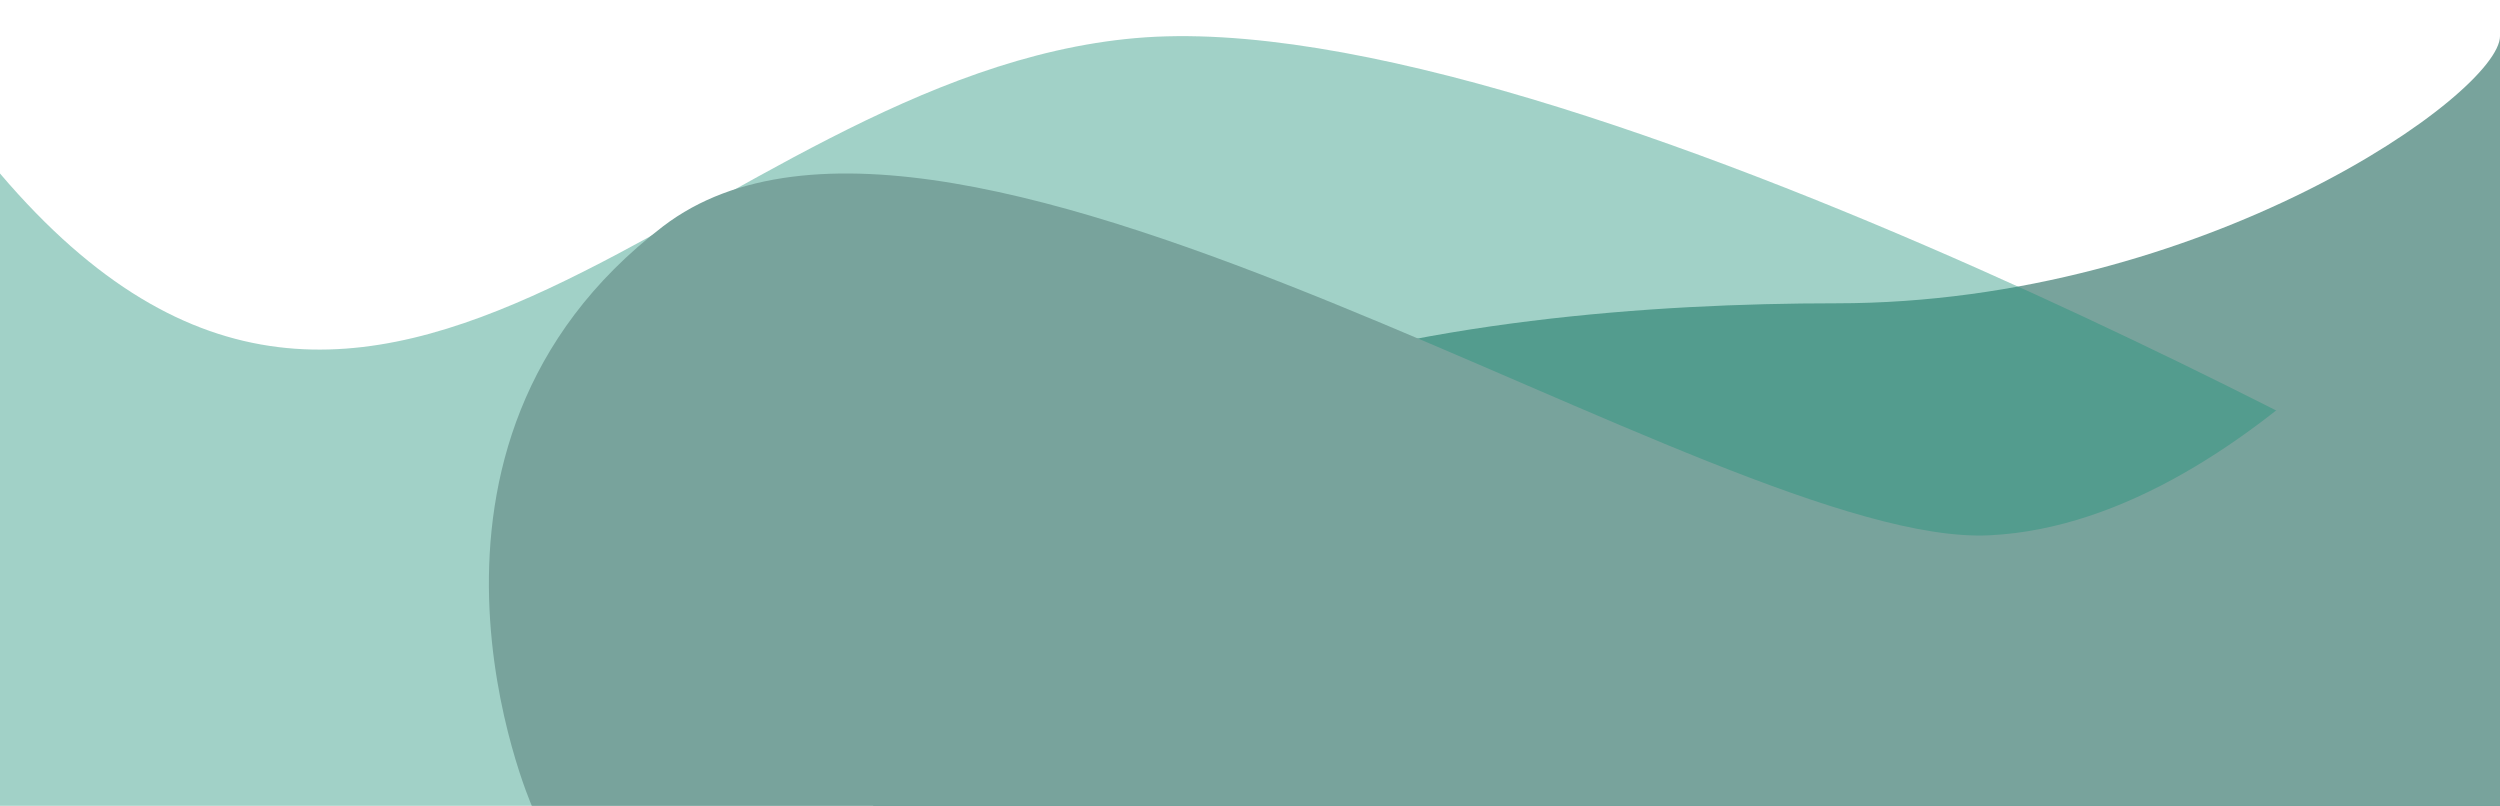 <?xml version="1.0" encoding="UTF-8"?>
<!DOCTYPE svg PUBLIC '-//W3C//DTD SVG 1.0//EN'
          'http://www.w3.org/TR/2001/REC-SVG-20010904/DTD/svg10.dtd'>
<svg height="805.8" preserveAspectRatio="xMidYMid meet" version="1.0" viewBox="0.0 1694.2 2500.0 805.8" width="2500.0" xmlns="http://www.w3.org/2000/svg" xmlns:xlink="http://www.w3.org/1999/xlink" zoomAndPan="magnify"
><g id="change1_1"
  ><path d="M873.2,2500c0-432.4,595.3-502.5,963-502.5s663.8-210.3,663.8-267.2V2500H873.2z" fill="#78a39c"
  /></g
  ><g id="change2_1"
  ><path d="M0,1867.7c381.8,448.8,703.6-97.3,1135.5-135.4c431.8-38.1,1364.5,491.1,1364.5,491.1V2500H0V1867.7z" fill="#21917b" opacity=".42"
  /></g
  ><g id="change1_2"
  ><path d="M531.8,2500c0,0-157.6-358.9,131.3-579.5s1054.9,322.2,1326.3,309c271.4-13.1,510.6-361.8,510.6-361.8V2500 H531.8z" fill="#78a39c"
  /></g
></svg
>
